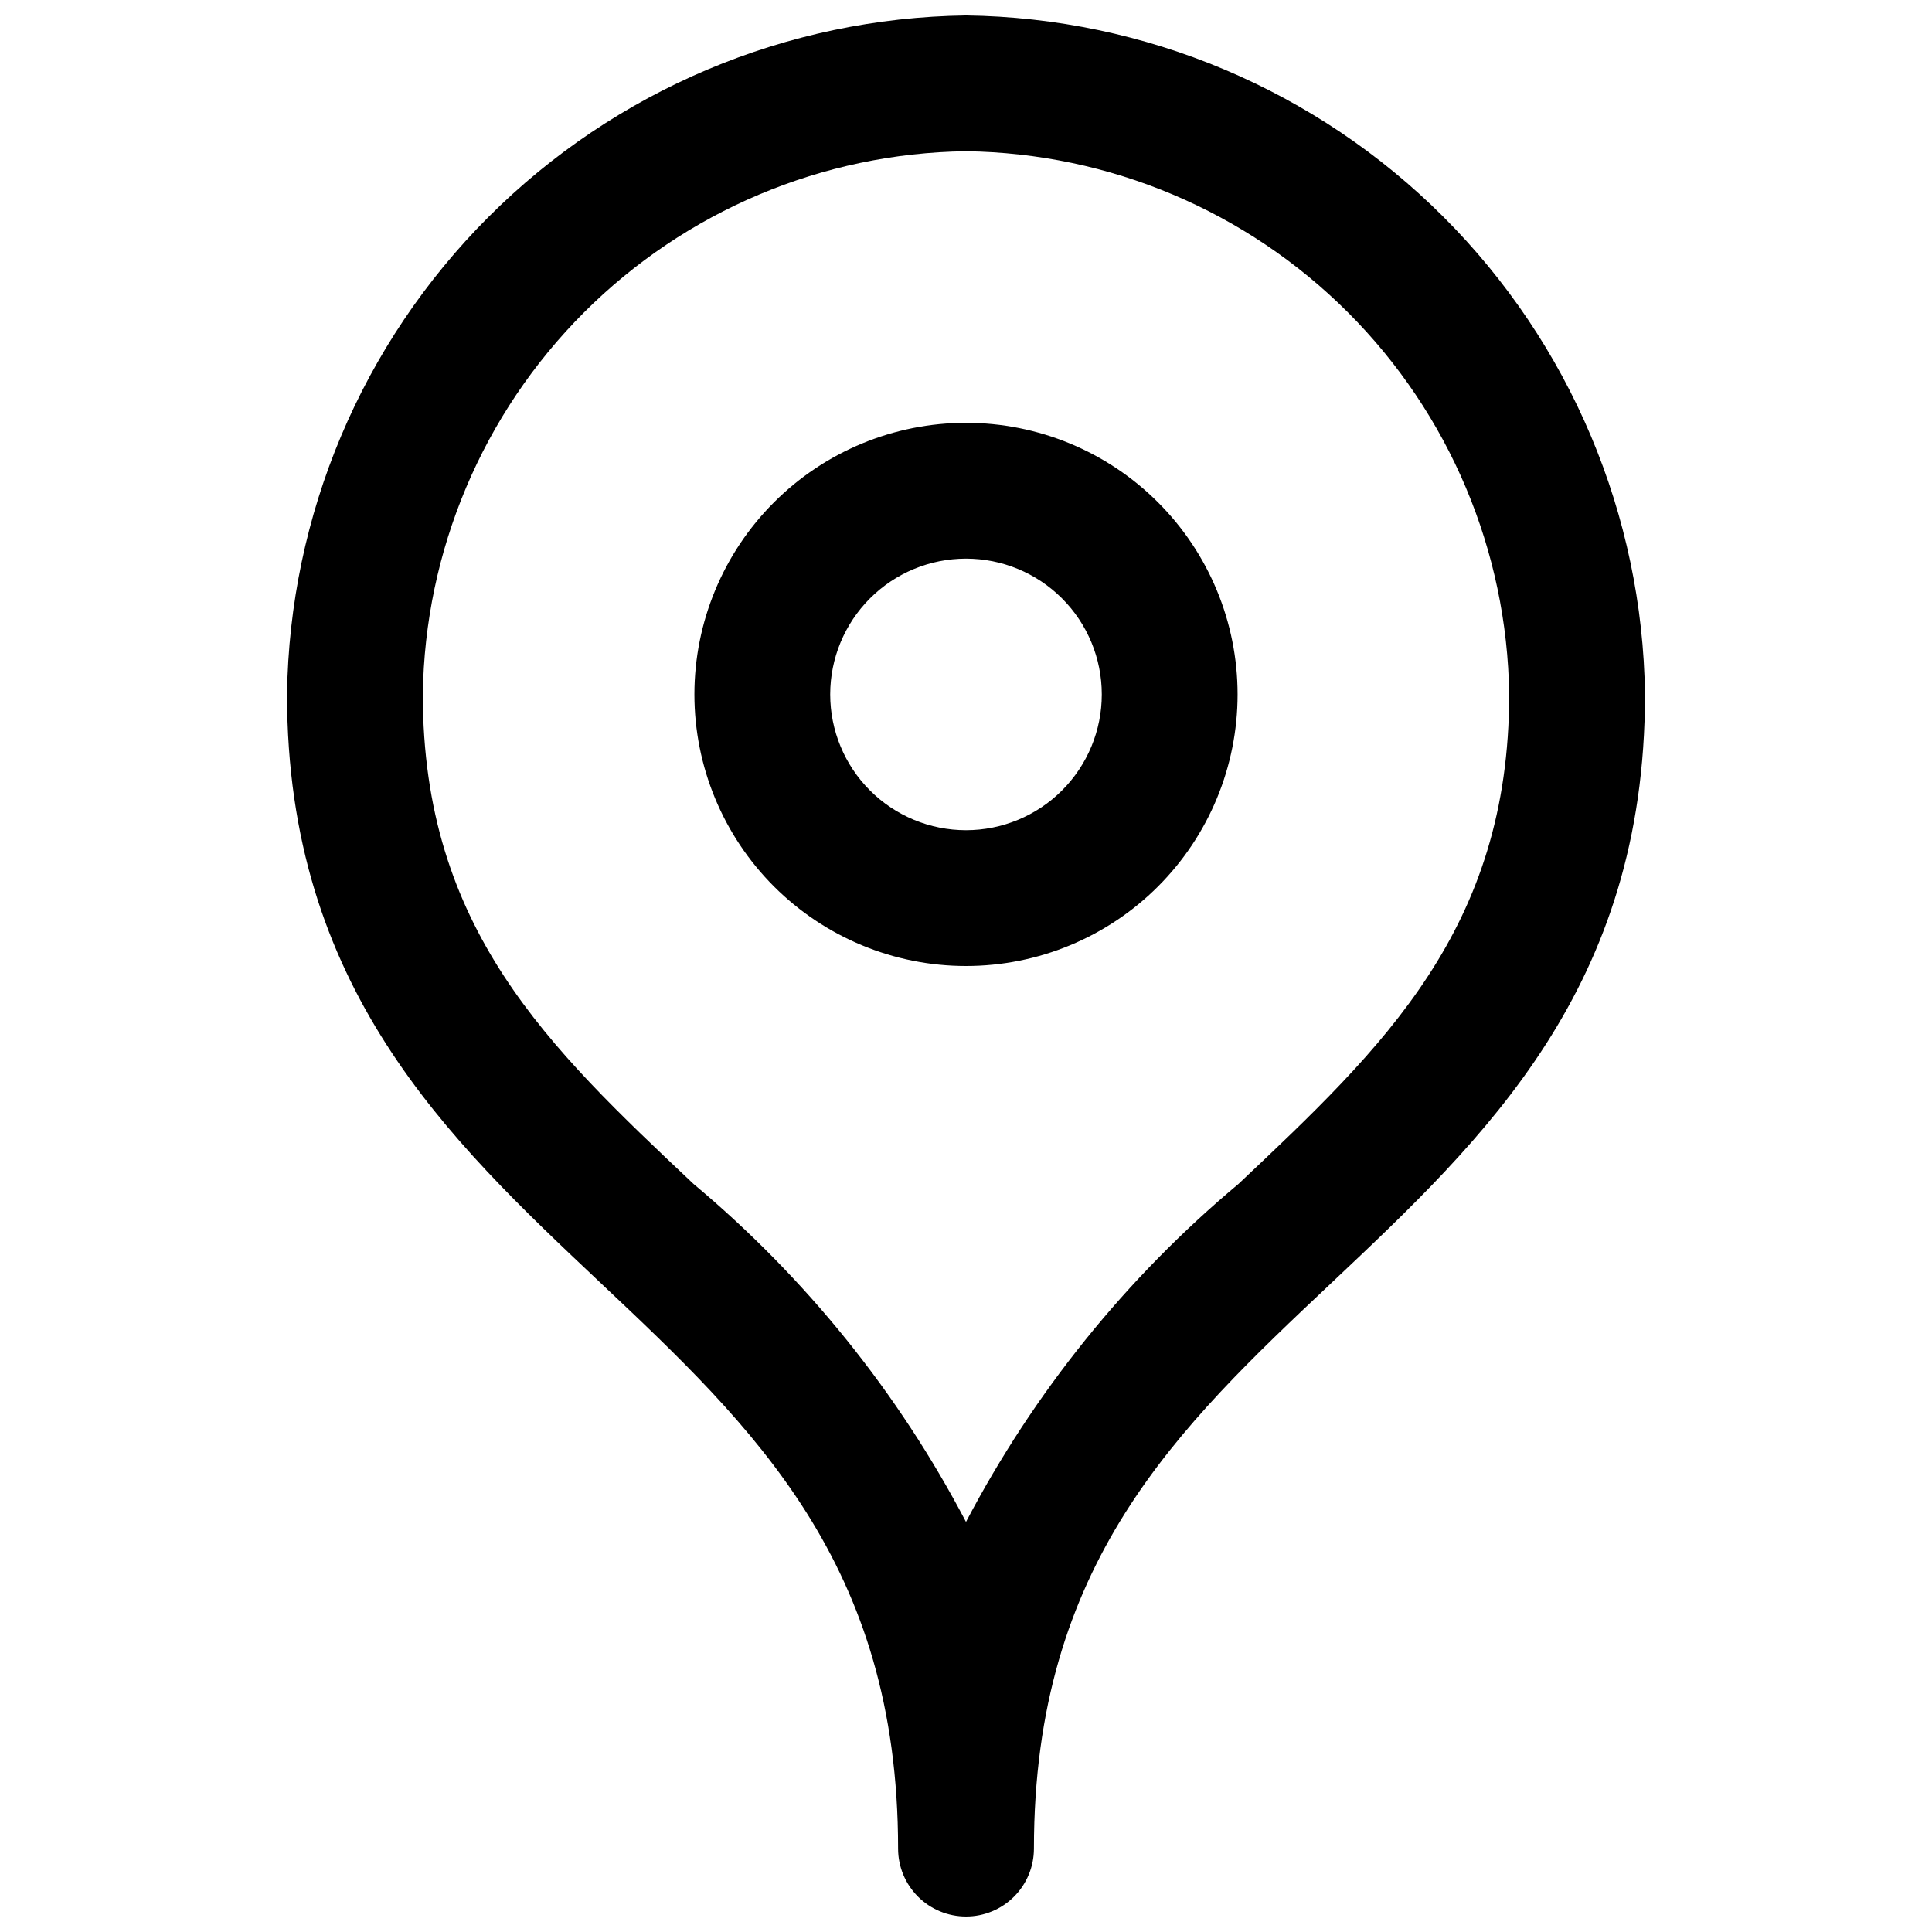<?xml version="1.0" encoding="UTF-8"?>
<!-- Uploaded to: ICON Repo, www.iconrepo.com, Generator: ICON Repo Mixer Tools -->
<svg width="800px" height="800px" version="1.1" viewBox="144 144 512 512" xmlns="http://www.w3.org/2000/svg">
 <defs>
  <clipPath id="a">
   <path d="m220 148.09h360v503.81h-360z"/>
  </clipPath>
 </defs>
 <g clip-path="url(#a)">
  <path d="m400 651.9c-4.773 0-9.352-1.895-12.723-5.269-3.375-3.375-5.273-7.949-5.273-12.723 0-75.57-38.324-111.72-78.898-149.97s-83.039-78.289-83.039-155.91c0.629-47.527 19.789-92.93 53.395-126.54 33.609-33.605 79.012-52.766 126.54-53.395 47.523 0.629 92.926 19.789 126.54 53.395 33.605 33.609 52.766 79.012 53.395 126.54 0 77.621-42.211 117.42-83.039 155.91-40.824 38.488-78.898 74.402-78.898 149.97 0 4.773-1.895 9.348-5.269 12.723s-7.953 5.269-12.723 5.269zm0-467.82c-38.023 0.5-74.344 15.828-101.23 42.715s-42.215 63.207-42.715 101.23c0 62.094 33.25 93.438 71.738 129.73 29.699 24.84 54.234 55.273 72.207 89.57 17.973-34.297 42.504-64.73 72.207-89.57 38.484-36.293 71.738-67.637 71.738-129.73-0.504-38.023-15.832-74.344-42.719-101.23-26.887-26.887-63.207-42.215-101.23-42.715zm0 215.92c-19.09 0-37.395-7.586-50.895-21.082-13.496-13.496-21.078-31.805-21.078-50.891 0-19.09 7.582-37.398 21.078-50.895 13.5-13.496 31.805-21.078 50.895-21.078 19.086 0 37.395 7.582 50.891 21.078 13.496 13.496 21.082 31.805 21.082 50.895 0 19.086-7.586 37.395-21.082 50.891-13.496 13.496-31.805 21.082-50.891 21.082zm0-107.96c-9.547 0-18.699 3.793-25.449 10.539-6.746 6.75-10.539 15.902-10.539 25.449 0 9.543 3.793 18.695 10.539 25.445 6.75 6.75 15.902 10.539 25.449 10.539 9.543 0 18.695-3.789 25.445-10.539s10.539-15.902 10.539-25.445c0-9.547-3.789-18.699-10.539-25.449-6.75-6.746-15.902-10.539-25.445-10.539z"/>
 </g>
</svg>